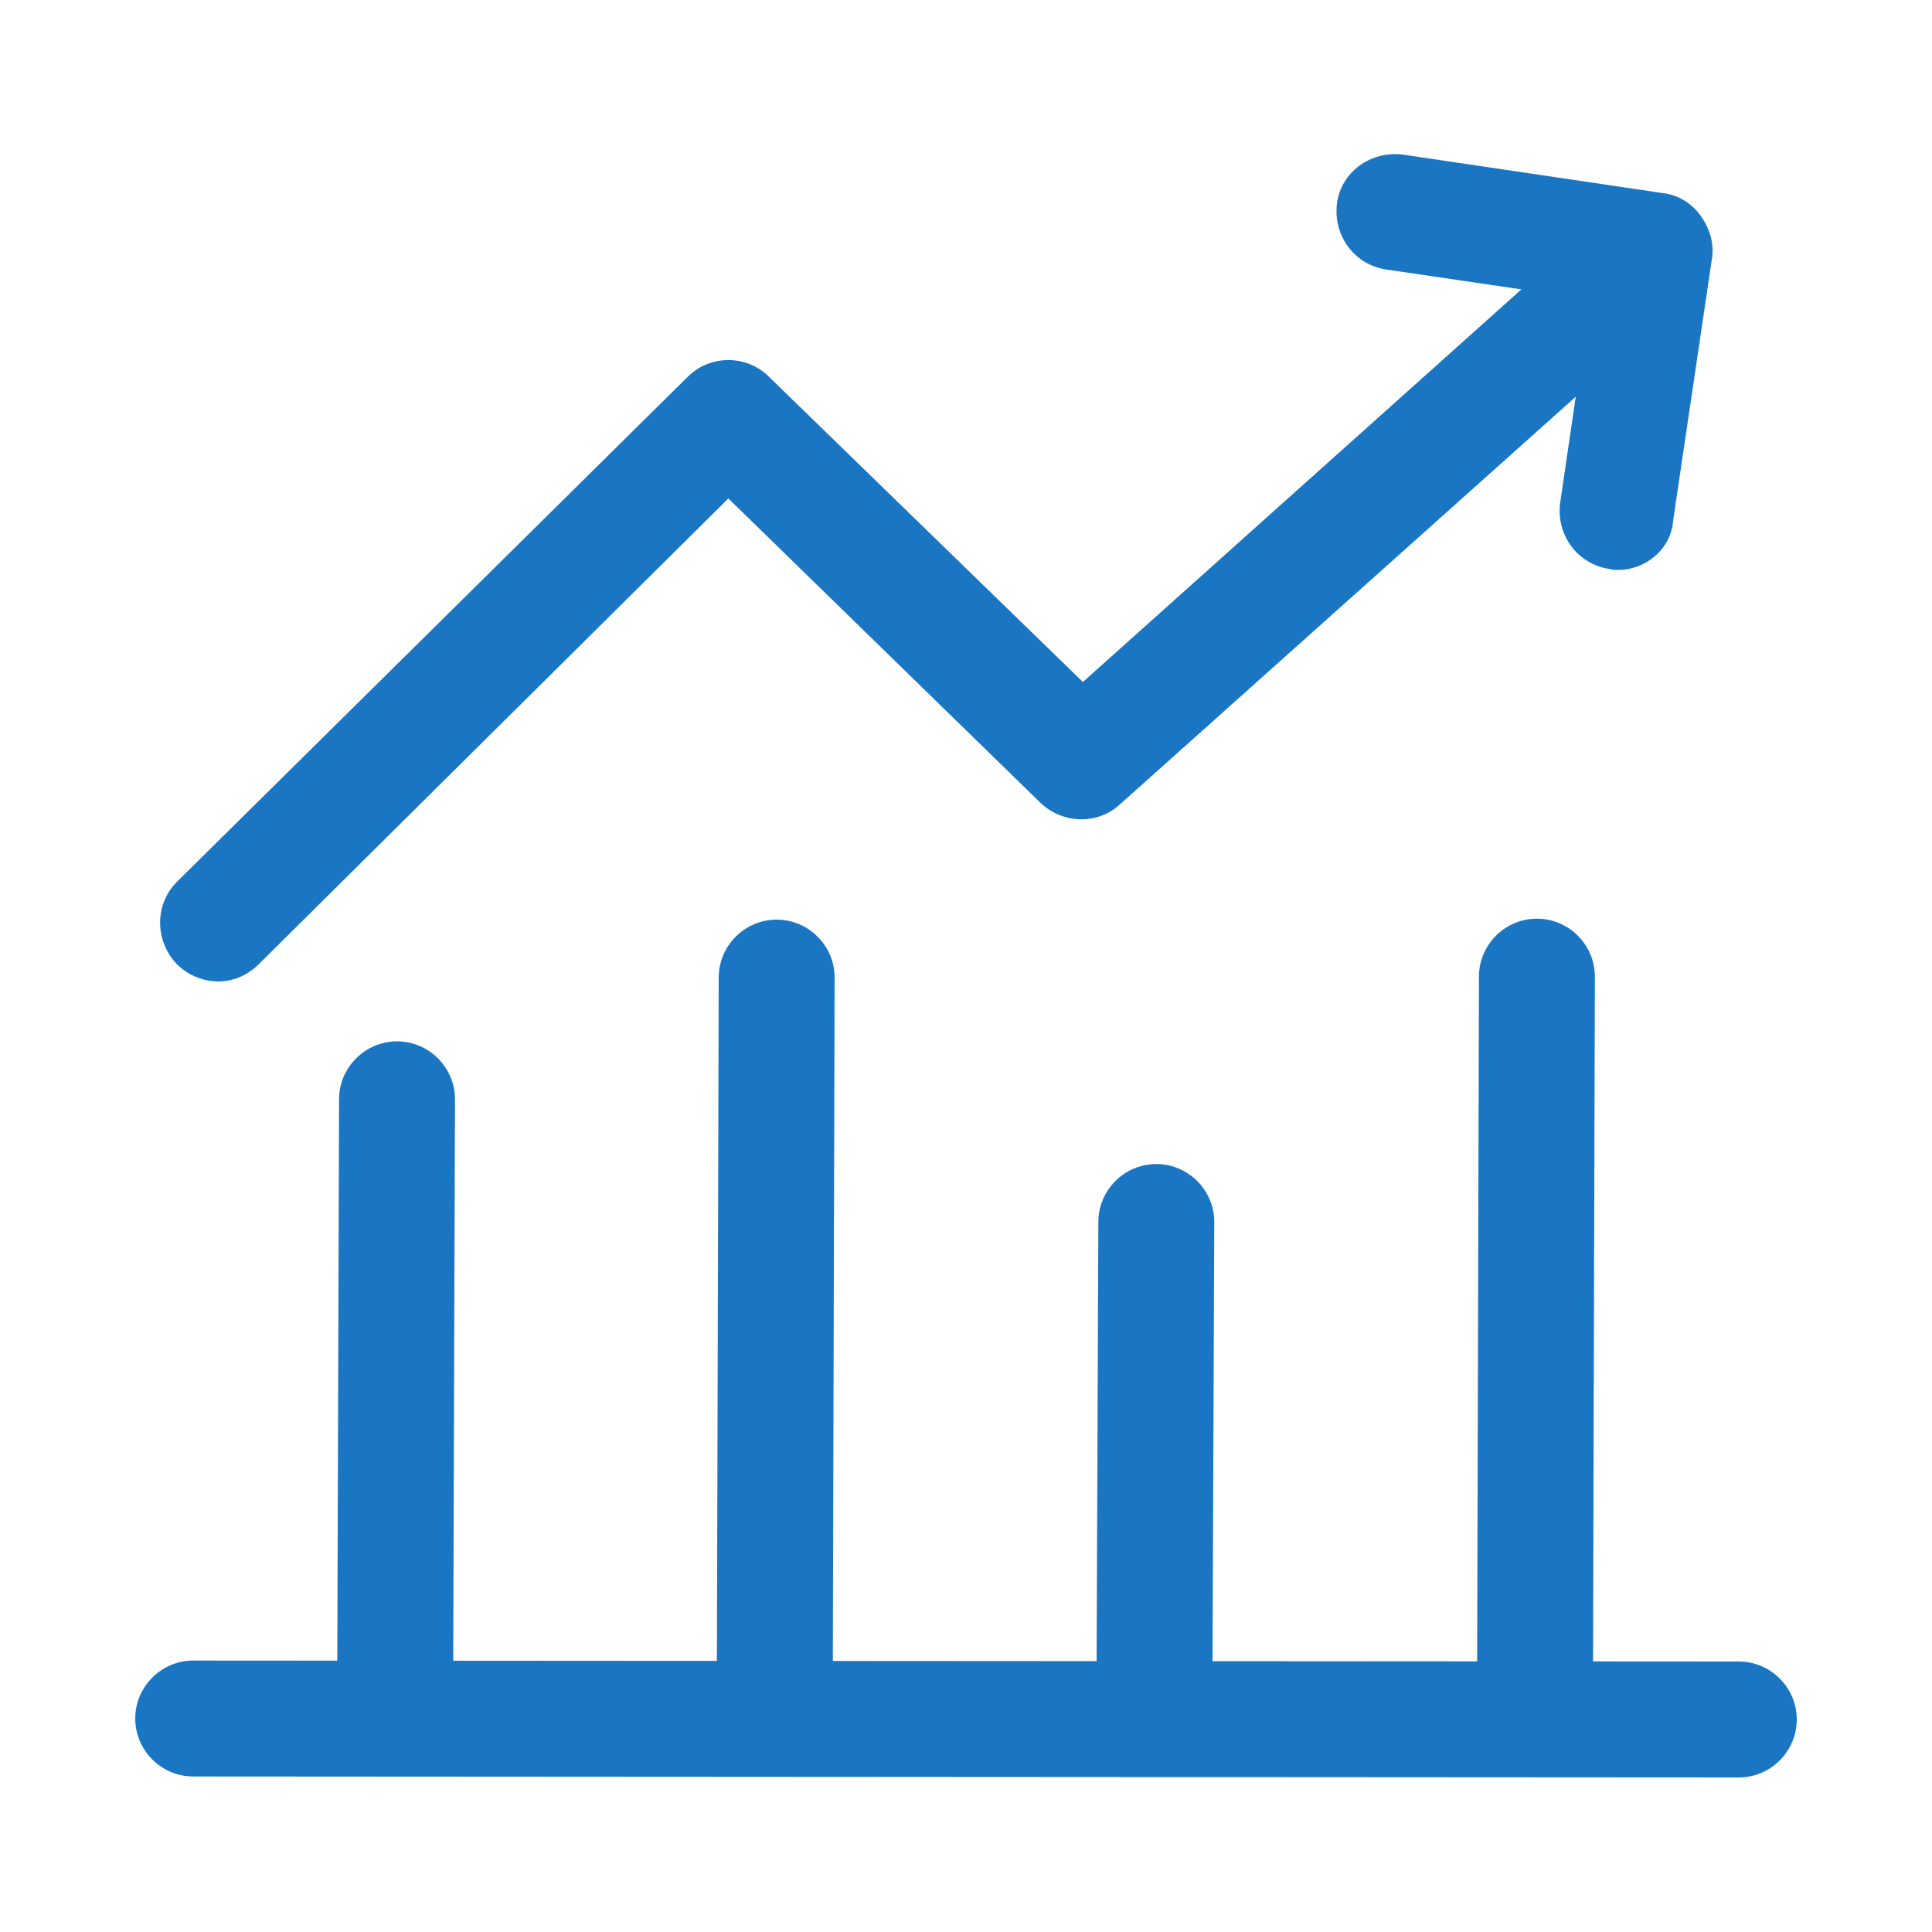 <?xml version="1.0" standalone="no"?><!DOCTYPE svg PUBLIC "-//W3C//DTD SVG 1.1//EN" "http://www.w3.org/Graphics/SVG/1.1/DTD/svg11.dtd"><svg t="1648110232657" class="icon" viewBox="0 0 1024 1024" version="1.1" xmlns="http://www.w3.org/2000/svg" p-id="7876" width="40" height="40" xmlns:xlink="http://www.w3.org/1999/xlink"><defs><style type="text/css">@font-face { font-family: feedback-iconfont; src: url("//at.alicdn.com/t/font_1031158_u69w8yhxdu.woff2?t=1630033759944") format("woff2"), url("//at.alicdn.com/t/font_1031158_u69w8yhxdu.woff?t=1630033759944") format("woff"), url("//at.alicdn.com/t/font_1031158_u69w8yhxdu.ttf?t=1630033759944") format("truetype"); }
</style></defs><path d="M209.408 936.96c-16.896 0-30.72-13.824-30.72-30.72l1.024-323.584c0-16.896 13.824-30.72 30.72-30.72s30.72 13.824 30.72 30.72l-1.024 323.584c0 16.896-13.824 30.72-30.72 30.72zM813.568 936.448c-16.896 0-30.72-13.824-30.72-30.72l1.024-388.096c0-16.896 13.824-30.72 30.72-30.72s30.72 13.824 30.72 30.72l-1.024 388.096c0 17.408-13.824 30.72-30.72 30.72zM611.84 936.96c-16.896 0-30.72-13.824-30.72-30.72l1.024-258.56c0-16.896 13.824-30.72 30.72-30.72s30.72 13.824 30.72 30.72l-1.024 258.56c0 16.896-13.824 30.72-30.72 30.72zM410.624 936.96c-16.896 0-30.72-13.824-30.72-30.72l1.024-388.096c0-16.896 13.824-30.72 30.72-30.72s30.72 13.824 30.72 30.72l-1.024 388.096c0 16.896-13.824 30.72-30.72 30.72z" fill="#1a76c2" p-id="7877"></path><path d="M921.6 942.08l-819.2-0.512c-16.896 0-30.72-13.824-30.72-30.72s13.824-30.72 30.72-30.72l819.2 0.512c16.896 0 30.72 13.824 30.72 30.72s-13.824 30.72-30.72 30.72z" fill="#1a76c2" p-id="7878"></path><path d="M115.712 520.192c-7.68 0-15.872-3.072-22.016-9.216-11.776-12.288-11.776-31.744 0-43.52L364.544 199.68c11.776-11.776 31.232-11.776 43.008 0l166.4 161.792 273.92-245.248c12.8-11.264 32.256-10.24 43.52 2.56s10.24 32.256-2.56 43.52l-295.424 264.192c-11.776 10.752-30.208 10.24-41.984-1.024L386.048 264.192 137.216 510.976c-6.144 6.144-13.824 9.216-21.504 9.216z" fill="#1a76c2" p-id="7879"></path><path d="M857.6 302.08c-1.536 0-3.072 0-4.608-0.512-16.896-2.56-28.16-17.92-26.112-34.816l15.872-108.032-108.032-15.872c-16.896-2.56-28.16-17.92-26.112-34.816s17.92-28.16 34.816-26.112l138.24 20.48c8.192 1.024 15.36 5.632 19.968 12.288s7.168 14.848 5.632 23.04l-20.48 138.24c-1.024 14.848-14.336 26.112-29.184 26.112z" fill="#1a76c2" p-id="7880"></path></svg>